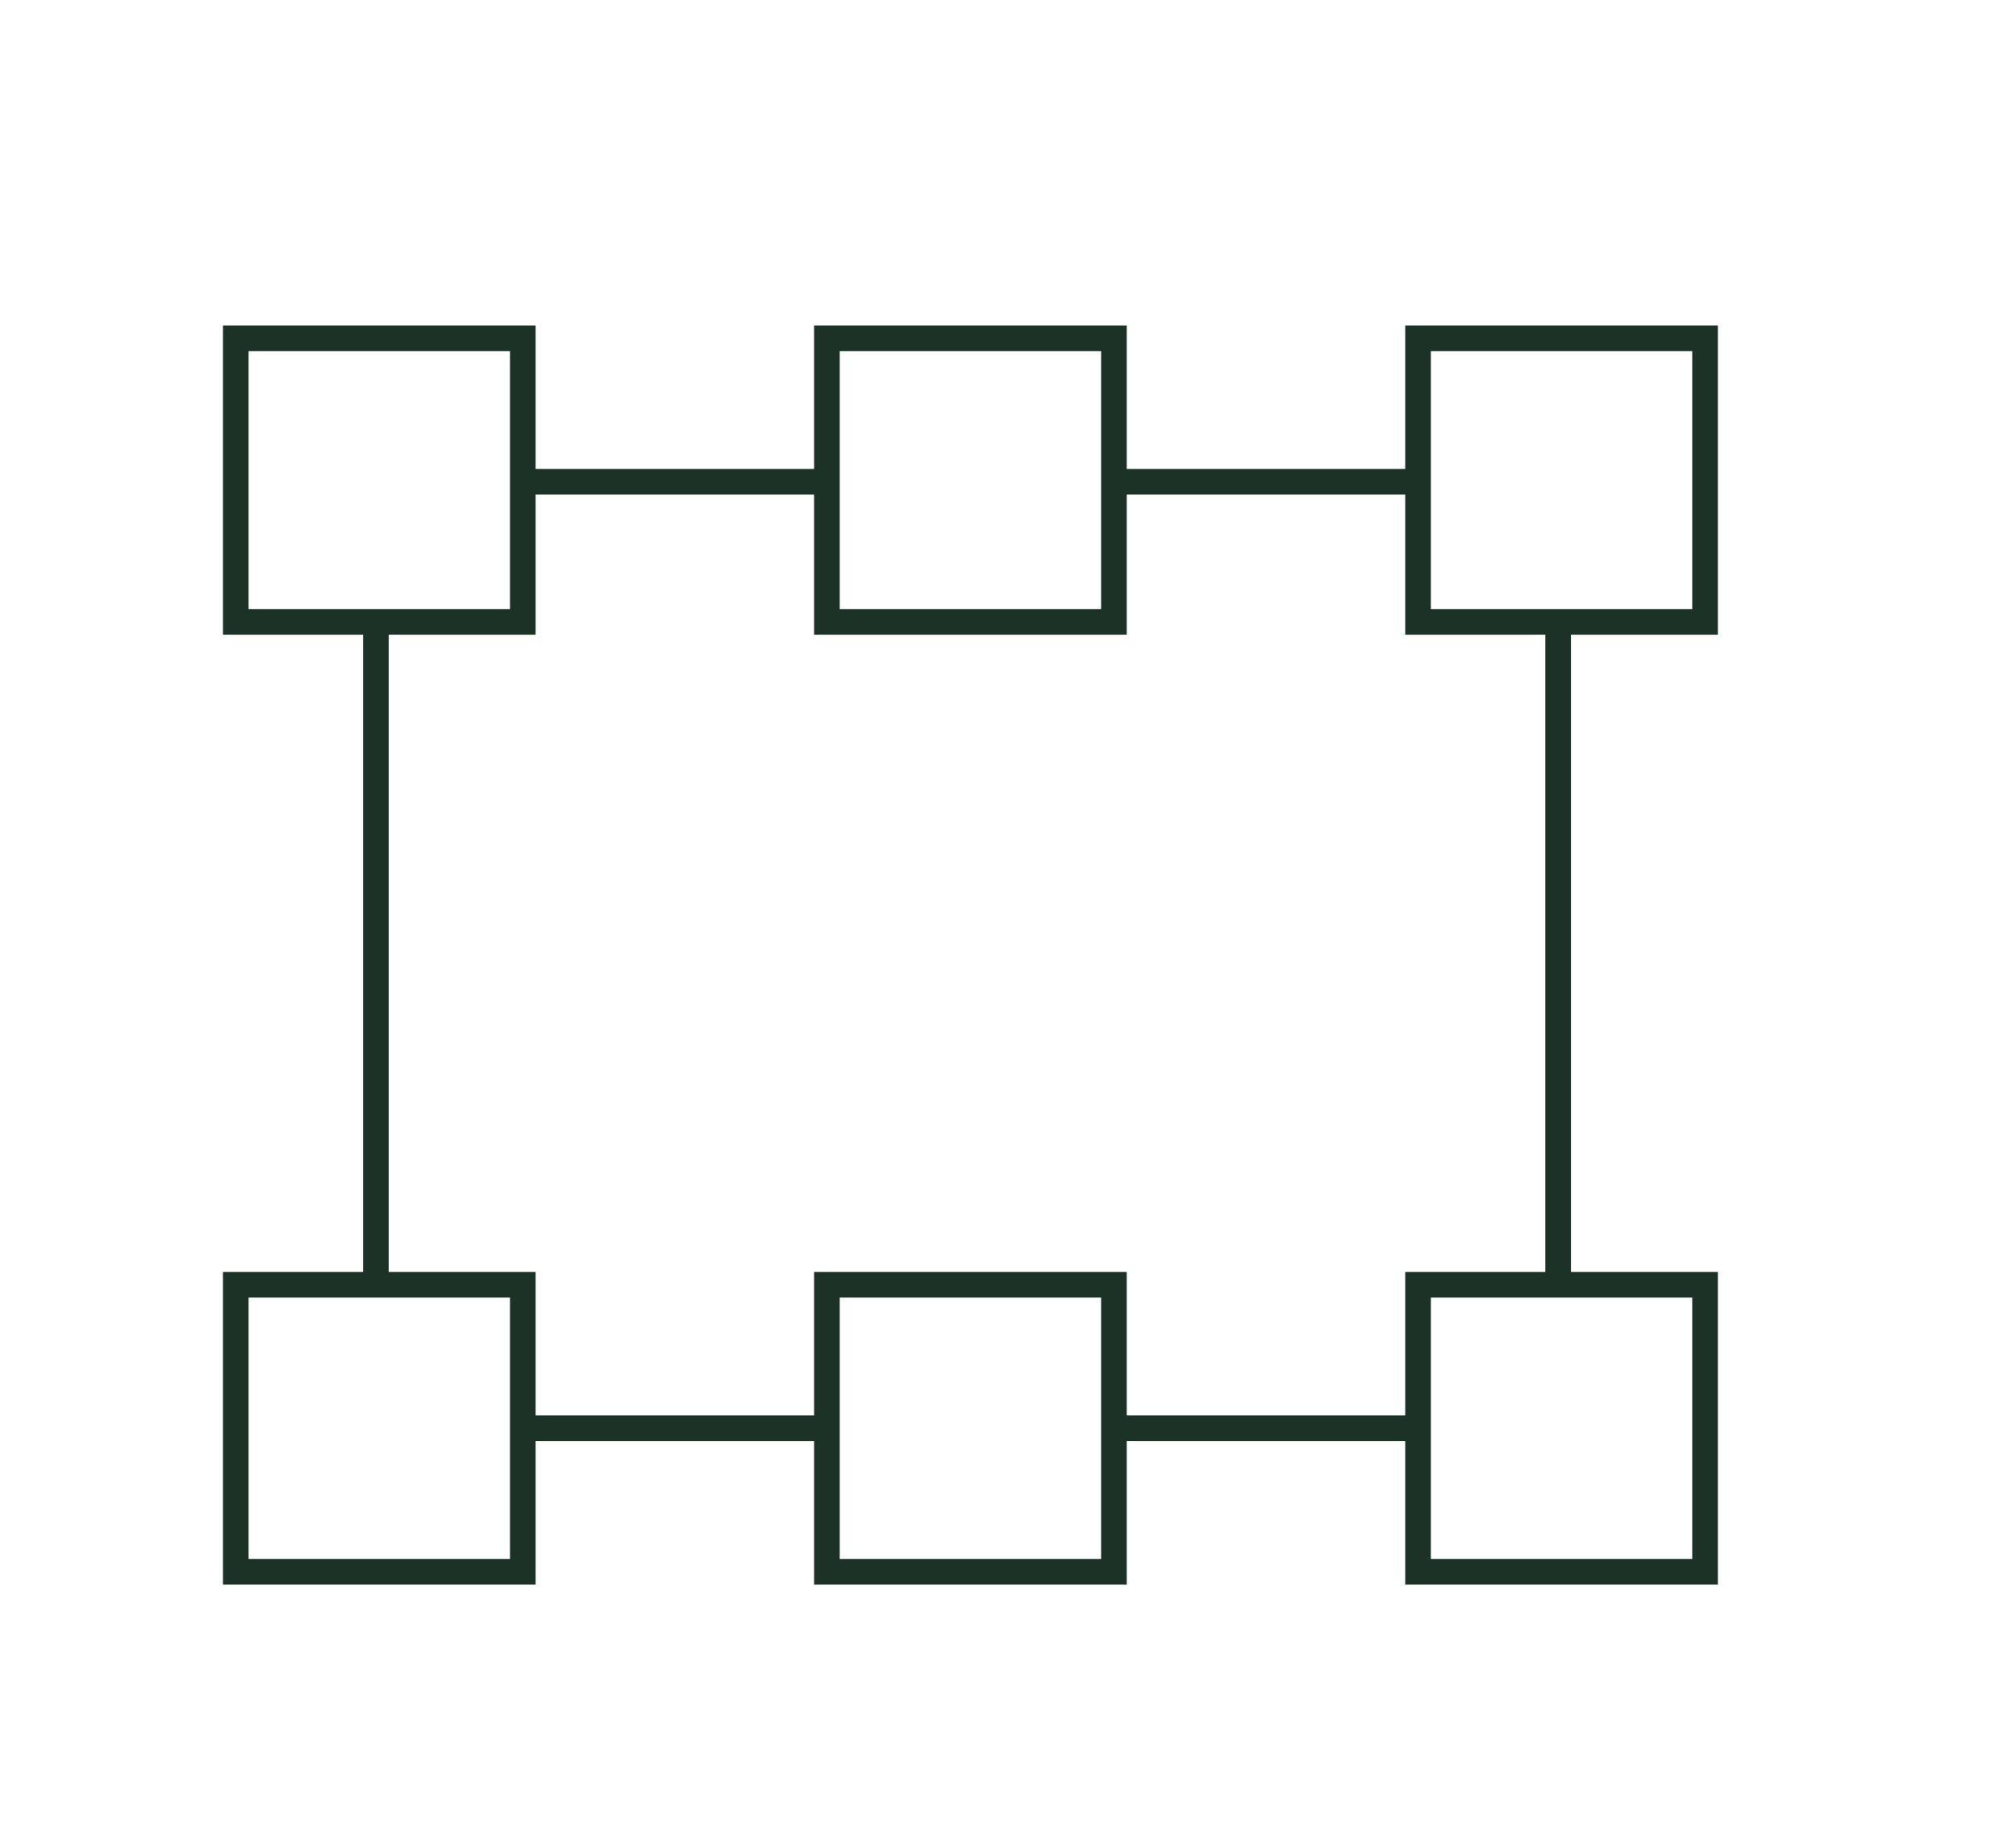 <?xml version="1.0" encoding="UTF-8"?> <svg xmlns="http://www.w3.org/2000/svg" xmlns:xlink="http://www.w3.org/1999/xlink" version="1.1" id="Layer_1" x="0px" y="0px" viewBox="0 0 59 54" style="enable-background:new 0 0 59 54;" xml:space="preserve"> <style type="text/css"> .st0{fill:none;stroke:#1D3227;stroke-width:0.75;stroke-miterlimit:10;} </style> <rect x="6.9" y="9.9" class="st0" width="8.4" height="8.3"></rect> <rect x="24.2" y="9.9" class="st0" width="8.4" height="8.3"></rect> <rect x="41.5" y="9.9" class="st0" width="8.4" height="8.3"></rect> <rect x="6.9" y="37.6" class="st0" width="8.4" height="8.4"></rect> <rect x="24.2" y="37.6" class="st0" width="8.4" height="8.4"></rect> <rect x="41.5" y="37.6" class="st0" width="8.4" height="8.4"></rect> <line class="st0" x1="11" y1="37.6" x2="11" y2="18.2"></line> <line class="st0" x1="45.6" y1="37.6" x2="45.6" y2="18.2"></line> <line class="st0" x1="15.2" y1="14.1" x2="24.2" y2="14.1"></line> <line class="st0" x1="32.5" y1="14.1" x2="41.5" y2="14.1"></line> <line class="st0" x1="15.2" y1="41.8" x2="24.2" y2="41.8"></line> <line class="st0" x1="32.5" y1="41.8" x2="41.5" y2="41.8"></line> </svg> 